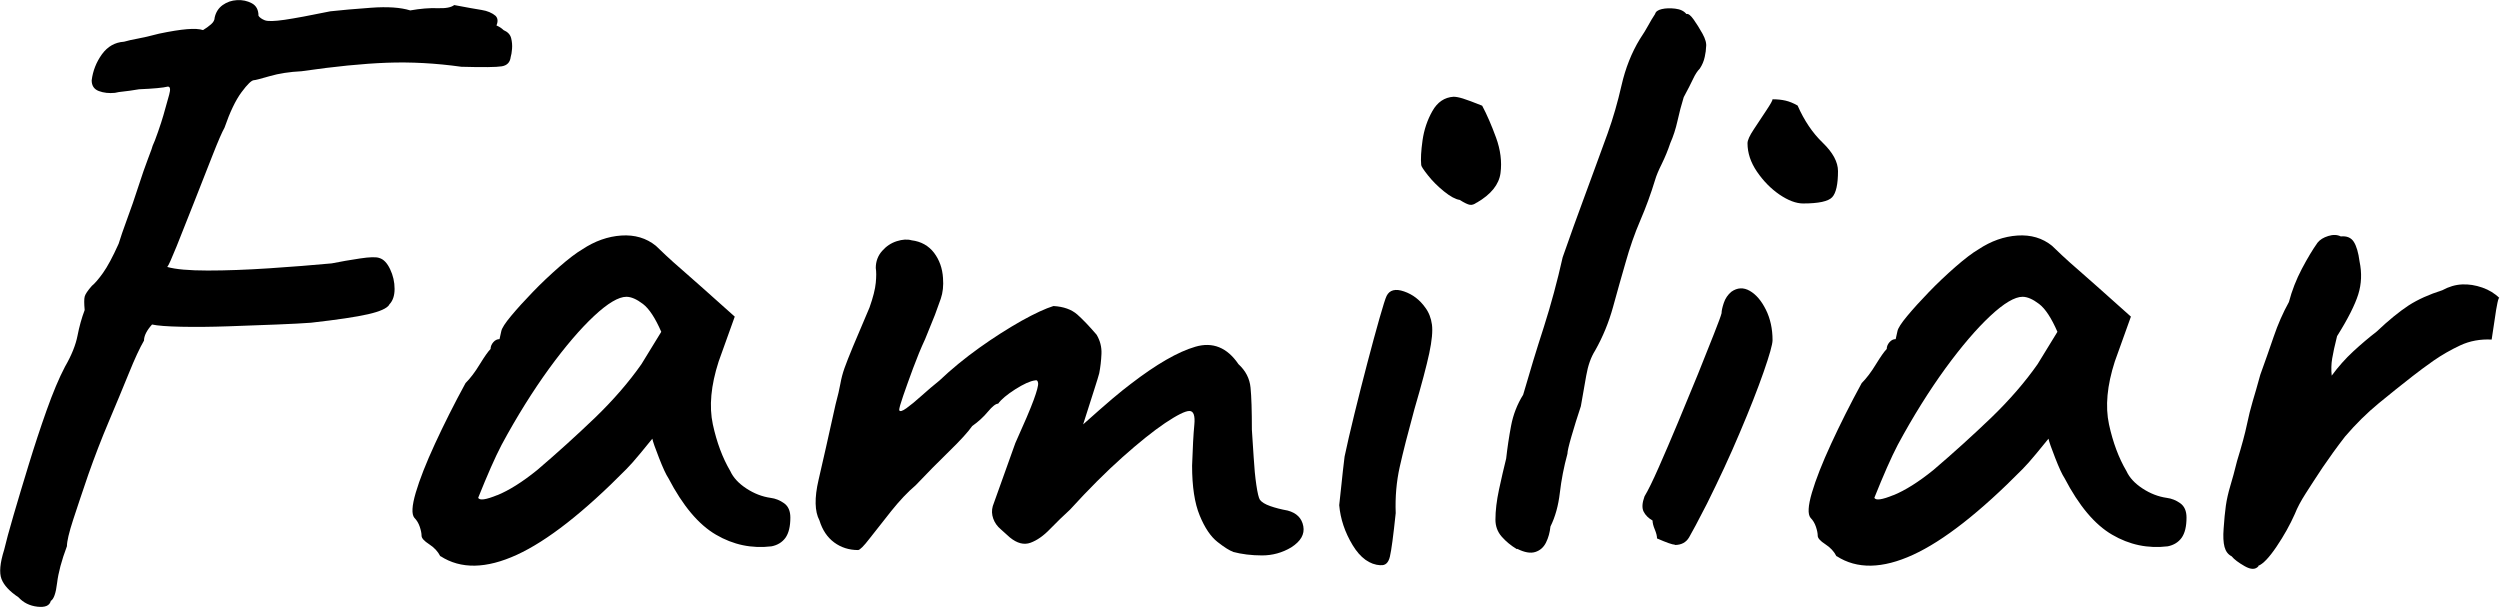 <?xml version="1.0" encoding="UTF-8"?><svg xmlns="http://www.w3.org/2000/svg" width="167.71" height="40.74" viewBox="0 0 167.71 40.74"><g id="a"/><g id="b"><g id="c"><g><path d="M26.11,20.45c-.16,.24-.63,.45-1.42,.63-.78,.18-2.06,.37-3.83,.57-.52,.04-1.29,.08-2.29,.12-1,.04-2.09,.08-3.25,.12-1.17,.04-2.22,.05-3.16,.03-.94-.02-1.6-.07-1.96-.15-.36,.4-.54,.76-.54,1.08-.28,.48-.62,1.21-1.02,2.2-.4,.98-.85,2.07-1.35,3.25-.5,1.18-.95,2.36-1.36,3.52-.4,1.17-.74,2.18-1.02,3.04-.28,.86-.42,1.46-.42,1.78-.36,.96-.58,1.79-.66,2.47-.08,.68-.22,1.08-.42,1.2-.08,.32-.38,.45-.9,.39-.52-.06-.94-.27-1.27-.63-.6-.4-.98-.81-1.14-1.23-.16-.42-.1-1.07,.18-1.96,.12-.52,.33-1.29,.63-2.32s.64-2.16,1.02-3.4c.38-1.24,.78-2.46,1.2-3.64,.42-1.18,.83-2.16,1.23-2.92,.44-.76,.72-1.46,.84-2.08,.12-.62,.28-1.19,.48-1.72-.04-.44-.04-.74,0-.9,.04-.16,.2-.4,.48-.72,.2-.16,.45-.45,.75-.87,.3-.42,.65-1.07,1.05-1.96,.12-.4,.31-.95,.57-1.66,.26-.7,.51-1.42,.75-2.17,.24-.74,.46-1.38,.66-1.9,.2-.52,.3-.8,.3-.84,.08-.16,.2-.47,.36-.93,.16-.46,.28-.83,.36-1.11,.16-.56,.29-1.02,.39-1.39,.1-.36,.07-.54-.09-.54-.32,.08-.96,.14-1.93,.18-.48,.08-.83,.13-1.05,.15-.22,.02-.41,.05-.57,.09-.4,.04-.76,0-1.08-.12-.32-.12-.48-.36-.48-.72,.08-.64,.31-1.22,.69-1.75,.38-.52,.87-.8,1.48-.84,.28-.08,.59-.15,.93-.21,.34-.06,.81-.17,1.42-.33,.76-.16,1.39-.26,1.87-.3,.48-.04,.84-.02,1.08,.06,.2-.12,.38-.25,.54-.39,.16-.14,.24-.29,.24-.45,.08-.36,.26-.64,.54-.84,.28-.2,.6-.31,.96-.33,.36-.02,.69,.05,.99,.21,.3,.16,.45,.44,.45,.84,.08,.12,.22,.22,.42,.3,.2,.08,.64,.07,1.33-.03,.68-.1,1.71-.29,3.07-.57,.72-.08,1.64-.16,2.74-.24,1.1-.08,1.98-.02,2.62,.18,.68-.12,1.29-.17,1.84-.15,.54,.02,.91-.05,1.11-.21,.84,.16,1.46,.27,1.84,.33,.38,.06,.69,.19,.93,.39,.16,.16,.18,.38,.06,.66-.16-.08-.15-.08,.03,0,.18,.08,.33,.18,.45,.3,.28,.12,.45,.3,.51,.54,.06,.24,.08,.48,.06,.72-.02,.24-.05,.42-.09,.54-.04,.36-.24,.57-.6,.63-.36,.06-1.27,.07-2.71,.03-1.73-.24-3.39-.33-5-.27-1.61,.06-3.51,.25-5.72,.57-.8,.04-1.52,.15-2.14,.33-.62,.18-.97,.27-1.05,.27-.16,0-.44,.27-.84,.81-.4,.54-.78,1.34-1.14,2.38-.16,.28-.43,.9-.81,1.87-.38,.96-.79,2.01-1.23,3.13-.44,1.12-.83,2.11-1.17,2.95-.34,.84-.55,1.31-.63,1.39,.56,.16,1.47,.24,2.71,.24s2.62-.05,4.13-.15c1.51-.1,2.9-.21,4.19-.33,.6-.12,1.23-.23,1.9-.33,.66-.1,1.09-.11,1.3-.03,.28,.08,.52,.33,.72,.75,.2,.42,.3,.86,.3,1.32s-.12,.81-.36,1.05Z"/><path d="M29.54,37.32c-.16-.32-.41-.59-.75-.81-.34-.22-.51-.41-.51-.57s-.04-.36-.12-.6c-.08-.24-.2-.44-.36-.6-.2-.24-.17-.8,.09-1.69,.26-.88,.69-1.98,1.29-3.28,.6-1.3,1.28-2.66,2.05-4.07,.32-.32,.64-.74,.96-1.27,.32-.52,.56-.86,.72-1.02,0-.16,.06-.31,.18-.45,.12-.14,.26-.21,.42-.21l.12-.54c.04-.2,.26-.54,.66-1.02,.4-.48,.88-1.01,1.45-1.6,.56-.58,1.15-1.14,1.78-1.69,.62-.54,1.13-.93,1.54-1.17,.84-.56,1.72-.87,2.62-.93,.9-.06,1.68,.17,2.32,.69,.12,.12,.34,.33,.66,.63,.32,.3,.7,.64,1.14,1.02,.44,.38,.86,.75,1.26,1.11l2.23,1.99-1.08,3.01c-.52,1.61-.65,3.01-.39,4.22,.26,1.2,.65,2.25,1.17,3.13,.2,.44,.56,.83,1.08,1.17,.52,.34,1.06,.55,1.63,.63,.32,.04,.62,.16,.9,.36,.28,.2,.42,.52,.42,.96,0,.6-.11,1.05-.33,1.36-.22,.3-.53,.49-.93,.57-1.33,.16-2.57-.1-3.73-.78-1.17-.68-2.23-1.95-3.19-3.79-.16-.24-.37-.69-.63-1.36-.26-.66-.41-1.09-.45-1.29-.16,.2-.43,.53-.81,.99-.38,.46-.69,.81-.93,1.05-2.85,2.89-5.3,4.81-7.35,5.75-2.05,.94-3.76,.97-5.12,.09Zm3.82-4.1c.78-.32,1.68-.88,2.68-1.69,1.36-1.16,2.66-2.34,3.89-3.52,1.22-1.18,2.26-2.38,3.1-3.58l1.33-2.17c-.4-.92-.81-1.55-1.23-1.87-.42-.32-.79-.48-1.11-.48-.52,0-1.25,.43-2.17,1.29-.92,.86-1.93,2.04-3.01,3.52-1.08,1.49-2.15,3.19-3.19,5.12-.44,.84-.96,2.03-1.57,3.55,.08,.2,.51,.14,1.29-.18Z"/><path d="M82.73,37.02c-.24-.08-.59-.3-1.05-.66-.46-.36-.86-.95-1.2-1.78-.34-.82-.51-1.94-.51-3.34,.04-1.21,.09-2.12,.15-2.74,.06-.62-.05-.93-.33-.93s-.82,.27-1.63,.81c-.8,.54-1.76,1.31-2.86,2.29-1.1,.98-2.28,2.16-3.52,3.52-.44,.4-.88,.83-1.33,1.29-.44,.46-.88,.77-1.32,.93-.44,.16-.9,.04-1.39-.36l-.6-.54c-.24-.2-.41-.44-.51-.72-.1-.28-.11-.56-.03-.84l1.51-4.22c.6-1.33,1.01-2.29,1.23-2.89,.22-.6,.32-.98,.3-1.14-.02-.16-.09-.22-.21-.18-.32,.04-.76,.24-1.33,.6-.56,.36-.94,.68-1.14,.96-.16,0-.39,.18-.69,.54s-.65,.68-1.05,.96c-.28,.4-.79,.96-1.54,1.69-.74,.72-1.5,1.49-2.26,2.29-.52,.44-1.06,1.01-1.63,1.72-.56,.7-1.04,1.32-1.45,1.84-.4,.52-.66,.78-.78,.78-.6,0-1.14-.17-1.6-.51-.46-.34-.79-.83-.99-1.48-.32-.6-.34-1.51-.06-2.71,.28-1.2,.66-2.89,1.14-5.06,.16-.6,.27-1.07,.33-1.42,.06-.34,.15-.68,.27-1.02,.12-.34,.31-.82,.57-1.45,.26-.62,.63-1.5,1.11-2.62,.24-.68,.38-1.23,.42-1.66,.04-.42,.04-.75,0-.99,0-.44,.14-.82,.42-1.14,.28-.32,.61-.54,.99-.66,.38-.12,.71-.14,.99-.06,.64,.08,1.14,.36,1.51,.84,.36,.48,.56,1.04,.6,1.69,.04,.52-.01,.98-.15,1.39-.14,.4-.27,.76-.39,1.08l-.66,1.63c-.28,.6-.55,1.26-.81,1.96-.26,.7-.48,1.32-.66,1.84-.18,.52-.27,.84-.27,.96,.04,.12,.2,.08,.48-.12,.28-.2,.62-.48,1.02-.84,.4-.36,.8-.7,1.2-1.02,.8-.76,1.7-1.5,2.68-2.2,.98-.7,1.93-1.3,2.83-1.81,.9-.5,1.62-.83,2.14-.99,.68,.04,1.21,.23,1.6,.57,.38,.34,.81,.79,1.29,1.35,.24,.4,.35,.83,.33,1.29-.02,.46-.07,.89-.15,1.3-.04,.16-.15,.52-.33,1.08-.18,.56-.43,1.35-.75,2.35,.8-.72,1.46-1.29,1.96-1.72,.5-.42,.91-.75,1.23-.99,1.73-1.33,3.17-2.16,4.34-2.5,1.16-.34,2.13,.05,2.89,1.17,.48,.44,.75,.96,.81,1.57,.06,.6,.09,1.55,.09,2.83,.04,.52,.08,1.14,.12,1.84,.04,.7,.1,1.33,.18,1.87,.08,.54,.16,.87,.24,.99,.12,.16,.35,.3,.69,.42,.34,.12,.73,.22,1.17,.3,.6,.16,.95,.51,1.05,1.05,.1,.54-.17,1.01-.81,1.42-.6,.36-1.26,.54-1.96,.54s-1.36-.08-1.96-.24Z"/><path d="M92.61,37.92c-.72-.04-1.35-.49-1.87-1.35-.52-.86-.82-1.76-.9-2.68,.04-.32,.09-.78,.15-1.39,.06-.6,.13-1.22,.21-1.87,.16-.76,.38-1.72,.66-2.86,.28-1.14,.57-2.29,.87-3.43,.3-1.14,.57-2.14,.81-2.98s.4-1.35,.48-1.51c.2-.4,.59-.5,1.17-.3,.58,.2,1.05,.56,1.42,1.08,.24,.32,.39,.7,.45,1.14,.06,.44,0,1.08-.18,1.93-.18,.84-.51,2.09-.99,3.73-.44,1.61-.77,2.9-.99,3.89-.22,.98-.31,2.02-.27,3.1-.16,1.53-.29,2.5-.39,2.92-.1,.42-.31,.61-.63,.57Zm6.45-24.33c-.16,.12-.31,.17-.45,.15-.14-.02-.37-.13-.69-.33-.28-.04-.63-.23-1.05-.57-.42-.34-.78-.7-1.08-1.08-.3-.38-.45-.61-.45-.69-.04-.4-.01-.95,.09-1.66,.1-.7,.32-1.36,.66-1.96,.34-.6,.81-.92,1.42-.96,.16,0,.37,.04,.63,.12,.26,.08,.69,.24,1.29,.48,.32,.6,.63,1.32,.93,2.14,.3,.82,.4,1.62,.3,2.38-.1,.76-.63,1.43-1.6,1.99Z"/><path d="M101.76,36.84c-.4-.24-.74-.52-1.02-.84-.28-.32-.42-.7-.42-1.14,0-.6,.08-1.27,.24-2.02,.16-.74,.32-1.44,.48-2.08,.08-.72,.19-1.46,.33-2.2,.14-.74,.41-1.44,.81-2.08,.44-1.53,.9-3.04,1.39-4.55,.48-1.51,.9-3.06,1.26-4.67,.52-1.48,.99-2.8,1.42-3.95s.95-2.6,1.6-4.37c.36-1,.67-2.08,.93-3.22,.26-1.14,.67-2.18,1.23-3.1,.24-.36,.43-.67,.57-.93,.14-.26,.29-.51,.45-.75,.04-.16,.19-.27,.45-.33,.26-.06,.56-.07,.9-.03,.34,.04,.59,.16,.75,.36,.12-.04,.28,.08,.48,.36,.2,.28,.4,.6,.6,.96,.2,.36,.28,.66,.24,.9,0,.16-.03,.38-.09,.66-.06,.28-.17,.54-.33,.78-.16,.16-.31,.39-.45,.69-.14,.3-.35,.71-.63,1.23-.16,.52-.3,1.05-.42,1.6-.12,.54-.28,1.03-.48,1.48-.16,.48-.35,.94-.57,1.39-.22,.44-.37,.8-.45,1.08-.28,.92-.61,1.83-.99,2.71-.38,.88-.71,1.83-.99,2.83-.28,.96-.56,1.96-.84,2.98-.28,1.02-.68,2-1.2,2.92-.28,.44-.48,1-.6,1.69-.12,.68-.24,1.37-.36,2.05-.24,.72-.45,1.4-.63,2.02-.18,.62-.27,1.01-.27,1.17-.24,.88-.41,1.76-.51,2.62-.1,.86-.31,1.62-.63,2.26-.04,.4-.14,.76-.3,1.08-.16,.32-.4,.53-.72,.63-.32,.1-.72,.03-1.2-.21Z"/><path d="M112.36,36.54c-.16,0-.56-.14-1.2-.42,0-.16-.05-.36-.15-.6-.1-.24-.15-.44-.15-.6-.28-.16-.48-.36-.6-.6-.12-.24-.1-.58,.06-1.02,.24-.4,.56-1.05,.96-1.96,.4-.9,.83-1.91,1.29-3.01,.46-1.1,.9-2.18,1.33-3.22,.42-1.04,.78-1.95,1.08-2.71,.3-.76,.47-1.22,.51-1.39,0-.16,.05-.39,.15-.69,.1-.3,.27-.55,.51-.75,.4-.28,.81-.3,1.23-.06,.42,.24,.78,.66,1.08,1.26s.45,1.29,.45,2.05c0,.28-.2,.99-.6,2.14-.4,1.14-.93,2.5-1.6,4.07-.66,1.57-1.4,3.15-2.2,4.76-.6,1.17-1,1.92-1.2,2.26-.2,.34-.52,.51-.96,.51Zm8.61-22.89c-.48,0-1.01-.2-1.6-.6-.58-.4-1.08-.91-1.51-1.54-.42-.62-.63-1.25-.63-1.9,0-.2,.14-.51,.42-.93,.28-.42,.56-.84,.84-1.27,.28-.42,.42-.67,.42-.75,.32,0,.61,.03,.87,.09,.26,.06,.53,.17,.81,.33,.44,1,1,1.84,1.69,2.5,.68,.66,1.02,1.29,1.02,1.9,0,.88-.13,1.47-.39,1.75-.26,.28-.91,.42-1.96,.42Z"/><path d="M123.2,37.32c-.16-.32-.41-.59-.75-.81-.34-.22-.51-.41-.51-.57s-.04-.36-.12-.6c-.08-.24-.2-.44-.36-.6-.2-.24-.17-.8,.09-1.69,.26-.88,.69-1.98,1.29-3.28,.6-1.3,1.28-2.66,2.05-4.07,.32-.32,.64-.74,.96-1.27,.32-.52,.56-.86,.72-1.02,0-.16,.06-.31,.18-.45,.12-.14,.26-.21,.42-.21l.12-.54c.04-.2,.26-.54,.66-1.02,.4-.48,.88-1.01,1.45-1.6,.56-.58,1.15-1.14,1.78-1.69,.62-.54,1.13-.93,1.54-1.17,.84-.56,1.72-.87,2.62-.93,.9-.06,1.68,.17,2.32,.69,.12,.12,.34,.33,.66,.63,.32,.3,.7,.64,1.14,1.02,.44,.38,.86,.75,1.26,1.11l2.23,1.99-1.08,3.01c-.52,1.61-.65,3.01-.39,4.22,.26,1.2,.65,2.25,1.17,3.13,.2,.44,.56,.83,1.08,1.17,.52,.34,1.06,.55,1.63,.63,.32,.04,.62,.16,.9,.36,.28,.2,.42,.52,.42,.96,0,.6-.11,1.05-.33,1.36-.22,.3-.53,.49-.93,.57-1.33,.16-2.57-.1-3.73-.78-1.17-.68-2.23-1.95-3.19-3.79-.16-.24-.37-.69-.63-1.36-.26-.66-.41-1.09-.45-1.29-.16,.2-.43,.53-.81,.99-.38,.46-.69,.81-.93,1.05-2.85,2.89-5.3,4.81-7.35,5.75-2.05,.94-3.76,.97-5.12,.09Zm3.82-4.1c.78-.32,1.68-.88,2.68-1.69,1.36-1.16,2.66-2.34,3.89-3.52,1.22-1.18,2.26-2.38,3.1-3.58l1.33-2.17c-.4-.92-.81-1.55-1.23-1.87-.42-.32-.79-.48-1.11-.48-.52,0-1.25,.43-2.17,1.29-.92,.86-1.93,2.04-3.01,3.52-1.08,1.49-2.15,3.19-3.19,5.12-.44,.84-.96,2.03-1.57,3.55,.08,.2,.51,.14,1.29-.18Z"/><path d="M151.51,37.98c-.2,.24-.51,.24-.93,0-.42-.24-.71-.46-.87-.66-.24-.12-.4-.33-.48-.63-.08-.3-.1-.71-.06-1.23,.04-.6,.09-1.11,.15-1.54,.06-.42,.16-.86,.3-1.33,.14-.46,.29-1.01,.45-1.66,.32-1.04,.54-1.86,.66-2.44,.12-.58,.25-1.1,.39-1.57,.14-.46,.31-1.05,.51-1.78,.32-.88,.62-1.74,.9-2.56,.28-.82,.62-1.6,1.02-2.32,.2-.76,.49-1.51,.87-2.23,.38-.72,.73-1.3,1.05-1.75,.16-.2,.4-.35,.72-.45,.32-.1,.6-.09,.84,.03,.4-.04,.69,.08,.87,.36,.18,.28,.31,.72,.39,1.33,.16,.76,.13,1.5-.09,2.2-.22,.7-.69,1.64-1.42,2.8-.16,.64-.27,1.14-.33,1.51-.06,.36-.07,.74-.03,1.14,.44-.6,.92-1.14,1.45-1.63,.52-.48,1.04-.92,1.57-1.33,.8-.76,1.52-1.34,2.14-1.75,.62-.4,1.38-.74,2.26-1.02,.44-.24,.88-.37,1.33-.39,.44-.02,.89,.05,1.35,.21,.46,.16,.85,.4,1.17,.72-.04-.08-.09,.02-.15,.3-.06,.28-.12,.64-.18,1.08-.06,.44-.13,.9-.21,1.39-.76-.04-1.47,.09-2.11,.39-.64,.3-1.23,.64-1.78,1.02-.54,.38-1.01,.73-1.42,1.05-.72,.56-1.48,1.17-2.26,1.81-.78,.64-1.54,1.39-2.26,2.23-.56,.72-1.06,1.42-1.51,2.08-.44,.66-.82,1.25-1.14,1.75-.32,.5-.56,.95-.72,1.36-.32,.72-.73,1.46-1.23,2.2-.5,.74-.91,1.17-1.23,1.29Z"/></g></g></g></svg>